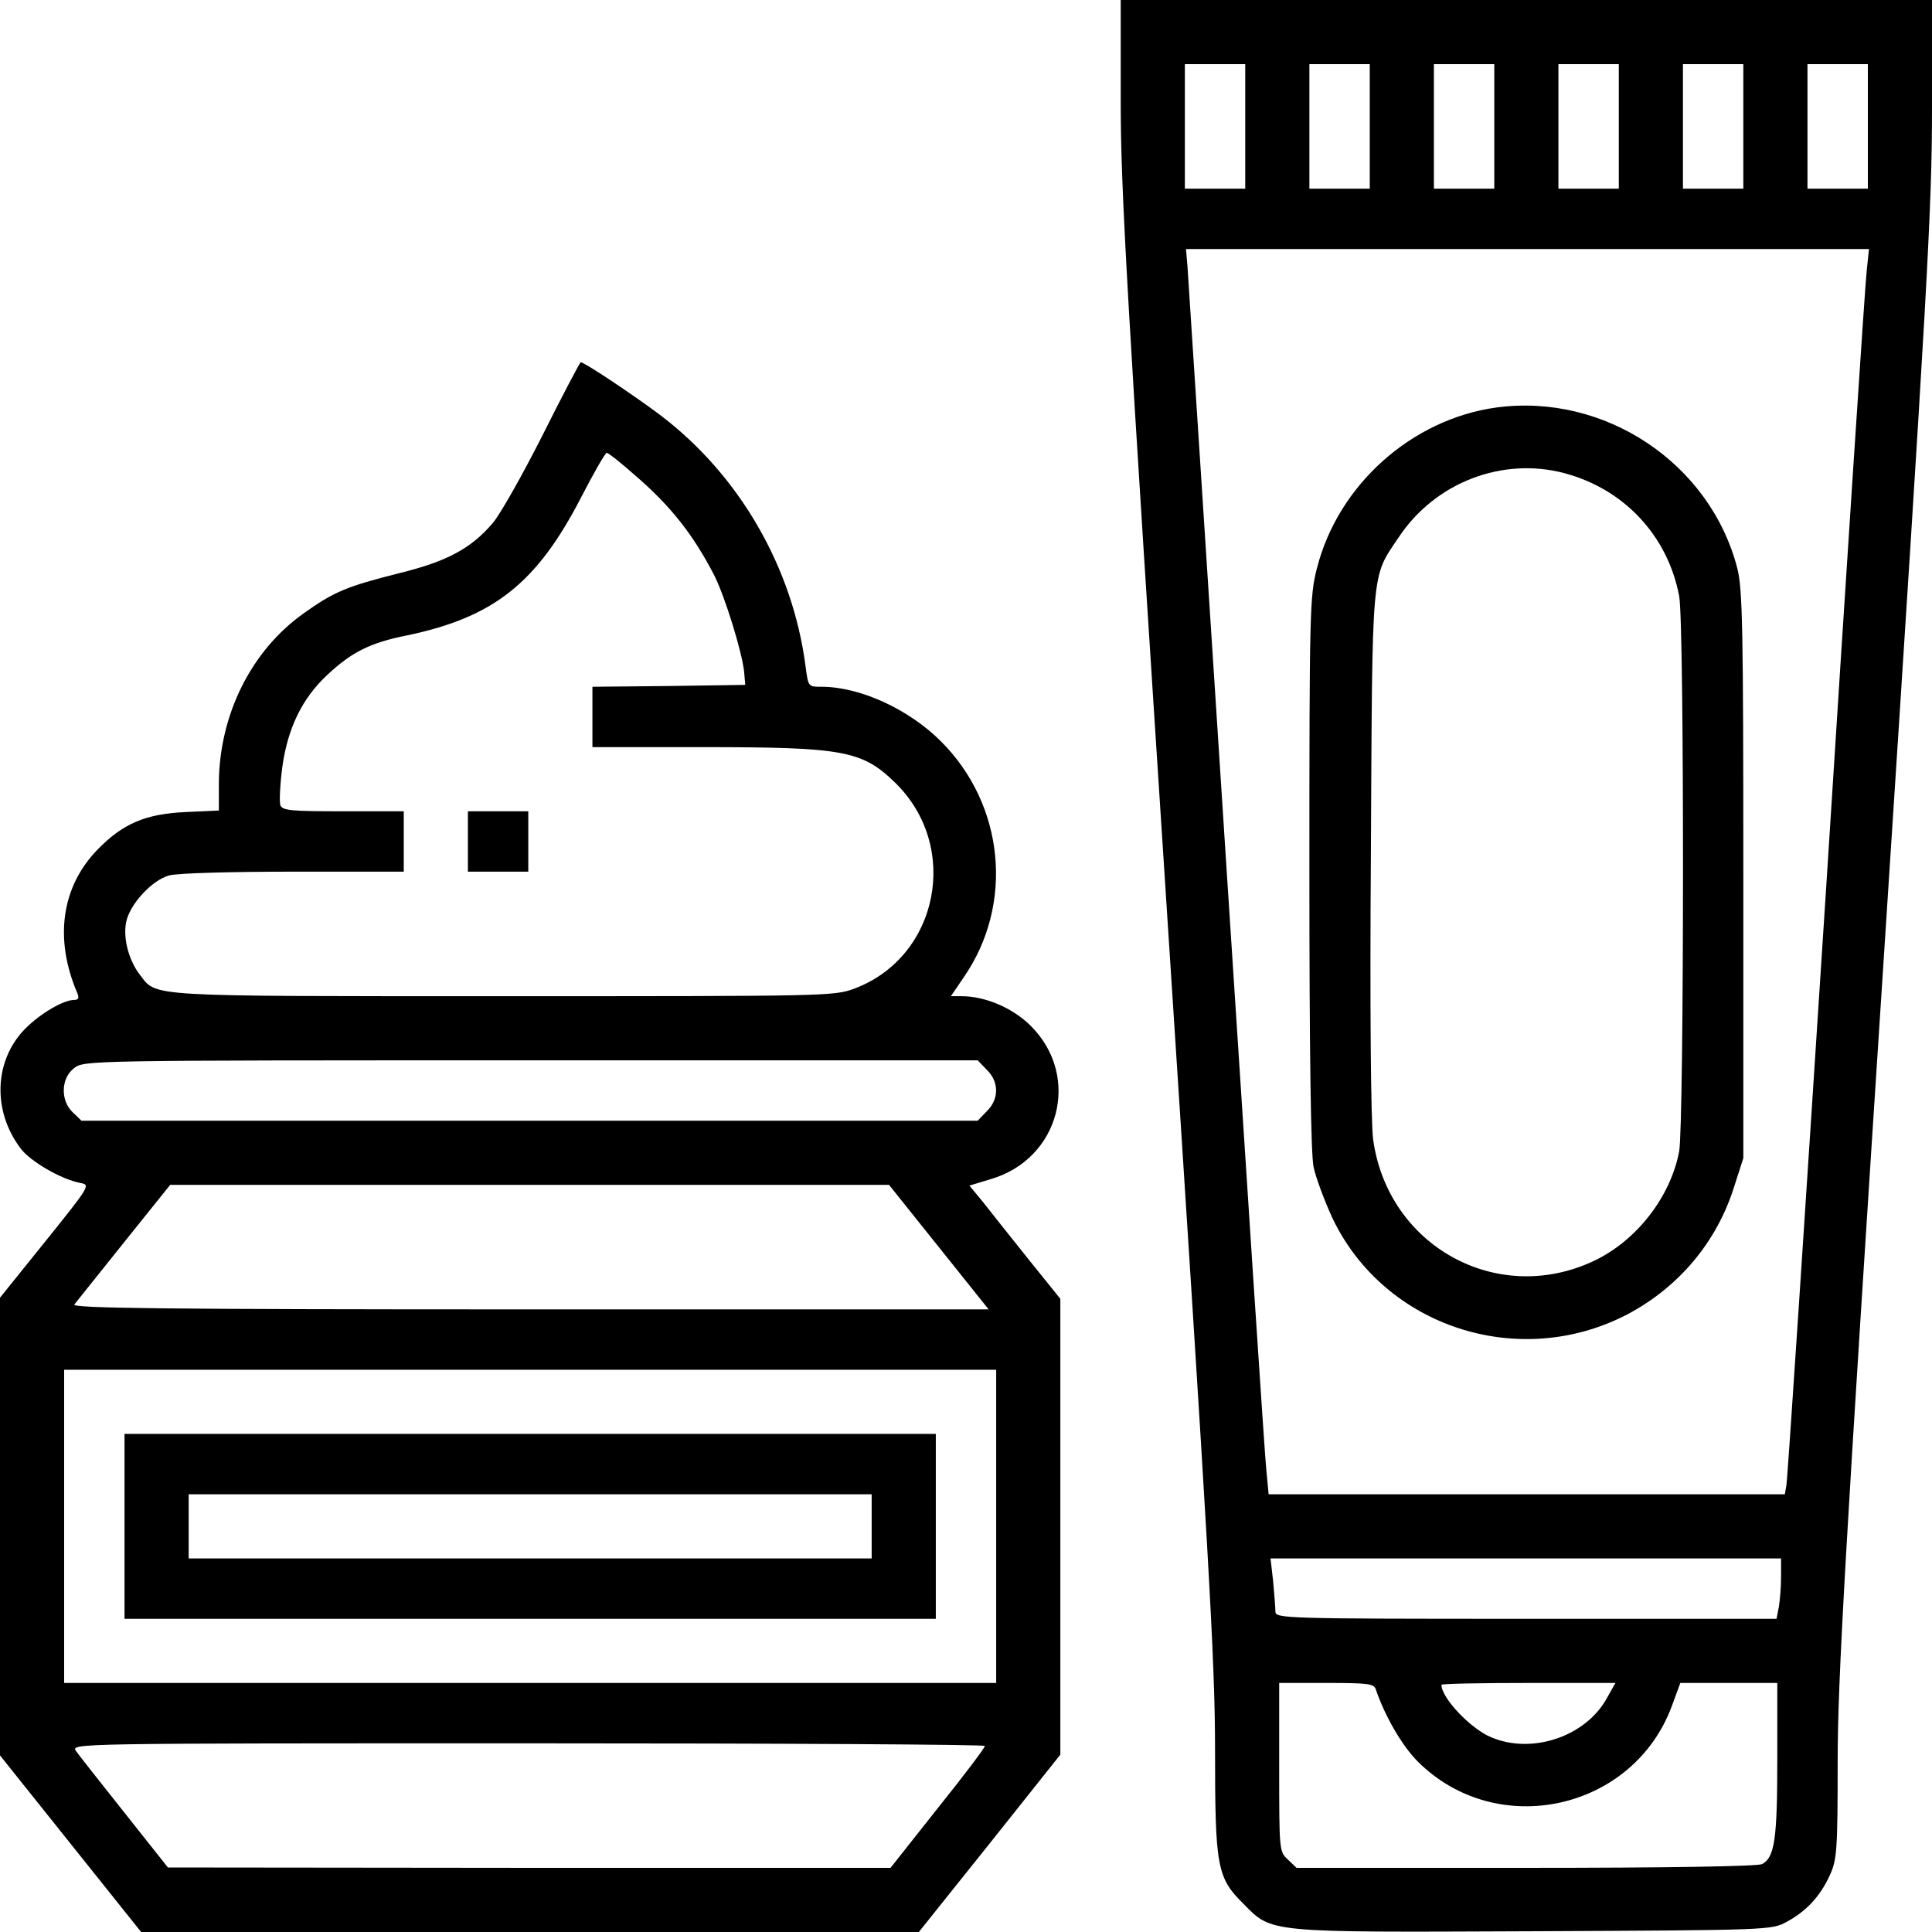 <?xml version="1.0" standalone="no"?>
<!DOCTYPE svg PUBLIC "-//W3C//DTD SVG 20010904//EN"
 "http://www.w3.org/TR/2001/REC-SVG-20010904/DTD/svg10.dtd">
<svg version="1.0" xmlns="http://www.w3.org/2000/svg"
 width="512pt" height="512pt" viewBox="0 0 512 512"
 preserveAspectRatio="xMidYMid meet">

<g transform="translate(0,512) scale(0.1,-0.1)"
fill="#000000" stroke="none">
<path d="M2970 4851 c0 -236 16 -507 125 -2184 109 -1677 125 -1949 125 -2184
0 -310 5 -339 75 -408 77 -78 59 -76 771 -73 623 3 629 3 669 25 52 28 89 68
114 123 19 41 21 65 21 301 0 217 19 547 125 2173 113 1733 125 1945 125 2207
l0 289 -1075 0 -1075 0 0 -269z m330 -66 l0 -165 -80 0 -80 0 0 165 0 165 80
0 80 0 0 -165z m330 0 l0 -165 -80 0 -80 0 0 165 0 165 80 0 80 0 0 -165z
m330 0 l0 -165 -80 0 -80 0 0 165 0 165 80 0 80 0 0 -165z m330 0 l0 -165 -80
0 -80 0 0 165 0 165 80 0 80 0 0 -165z m330 0 l0 -165 -80 0 -80 0 0 165 0
165 80 0 80 0 0 -165z m330 0 l0 -165 -80 0 -80 0 0 165 0 165 80 0 80 0 0
-165z m-3 -382 c-4 -32 -52 -764 -107 -1628 -56 -863 -103 -1580 -106 -1592
l-4 -23 -684 0 -684 0 -6 63 c-4 34 -51 755 -106 1602 -55 847 -101 1561 -103
1588 l-4 47 905 0 905 0 -6 -57z m-227 -3462 c0 -27 -3 -63 -6 -80 l-6 -31
-664 0 c-640 0 -664 1 -664 19 0 10 -3 46 -6 80 l-7 61 677 0 676 0 0 -49z
m-1074 -298 c24 -71 70 -150 111 -191 210 -210 572 -130 674 148 l22 60 128 0
129 0 0 -204 c0 -210 -7 -258 -40 -276 -12 -6 -249 -10 -626 -10 l-608 0 -23
22 c-23 21 -23 24 -23 245 l0 223 125 0 c111 0 126 -2 131 -17z m612 -24 c-56
-101 -198 -149 -306 -103 -54 22 -132 104 -132 139 0 3 104 5 231 5 l230 0
-23 -41z"/>
<path d="M3965 4040 c-224 -31 -419 -205 -475 -426 -19 -74 -20 -112 -20 -805
0 -486 4 -746 11 -781 6 -29 29 -90 50 -136 138 -289 495 -405 782 -255 136
72 236 191 282 336 l25 78 0 751 c0 652 -2 758 -16 812 -72 279 -352 465 -639
426z m181 -174 c158 -42 274 -166 304 -326 14 -71 13 -1399 0 -1471 -23 -122
-114 -238 -227 -291 -256 -120 -545 40 -584 322 -6 42 -9 349 -6 757 4 765 0
730 73 838 96 146 275 215 440 171z"/>
<path d="M1438 3967 c-53 -105 -113 -211 -132 -233 -58 -68 -122 -102 -248
-133 -139 -35 -173 -49 -254 -107 -139 -99 -223 -269 -224 -450 l0 -72 -88 -4
c-106 -5 -166 -30 -234 -100 -95 -98 -115 -236 -53 -380 5 -13 3 -18 -9 -18
-28 0 -89 -36 -128 -75 -84 -84 -89 -219 -13 -319 26 -34 106 -81 158 -91 27
-5 26 -7 -93 -155 l-120 -149 0 -607 0 -606 187 -234 187 -234 1030 0 1031 0
188 235 187 235 0 604 0 604 -87 108 c-48 60 -102 128 -120 151 l-34 41 56 17
c183 53 241 272 107 406 -48 48 -121 79 -184 79 l-28 0 34 50 c134 194 108
457 -60 625 -86 86 -215 145 -317 145 -35 0 -35 0 -42 53 -34 263 -175 507
-384 666 -69 52 -202 141 -212 141 -2 0 -48 -87 -101 -193z m243 -105 c97 -83
157 -160 213 -269 28 -57 72 -199 78 -253 l3 -35 -202 -3 -203 -2 0 -80 0 -80
295 0 c369 0 420 -9 507 -94 174 -169 116 -462 -108 -546 -54 -20 -74 -20
-930 -20 -949 0 -918 -2 -962 55 -30 38 -46 96 -38 140 9 48 68 112 114 125
21 6 163 10 330 10 l292 0 0 80 0 80 -160 0 c-140 0 -161 2 -167 16 -3 9 -1
54 5 100 14 103 52 183 120 246 64 60 114 85 210 104 230 48 344 138 461 364
34 66 65 120 69 120 4 0 37 -26 73 -58z m934 -1577 c33 -32 33 -78 0 -110
l-24 -25 -1187 0 -1188 0 -23 22 c-33 31 -32 90 3 117 27 21 28 21 1211 21
l1184 0 24 -25z m-127 -470 l132 -165 -1216 0 c-972 0 -1215 3 -1207 13 5 6
65 81 132 165 l122 152 952 0 953 0 132 -165z m152 -740 l0 -415 -1235 0
-1235 0 0 415 0 415 1235 0 1235 0 0 -415z m-30 -582 c0 -5 -56 -79 -125 -165
l-125 -158 -958 0 -957 1 -115 145 c-63 79 -121 153 -129 164 -13 20 -7 20
1198 20 666 0 1211 -3 1211 -7z"/>
<path d="M1240 2890 l0 -80 80 0 80 0 0 80 0 80 -80 0 -80 0 0 -80z"/>
<path d="M330 1075 l0 -245 1075 0 1075 0 0 245 0 245 -1075 0 -1075 0 0 -245z
m1980 0 l0 -85 -905 0 -905 0 0 85 0 85 905 0 905 0 0 -85z"/>
</g>
</svg>

